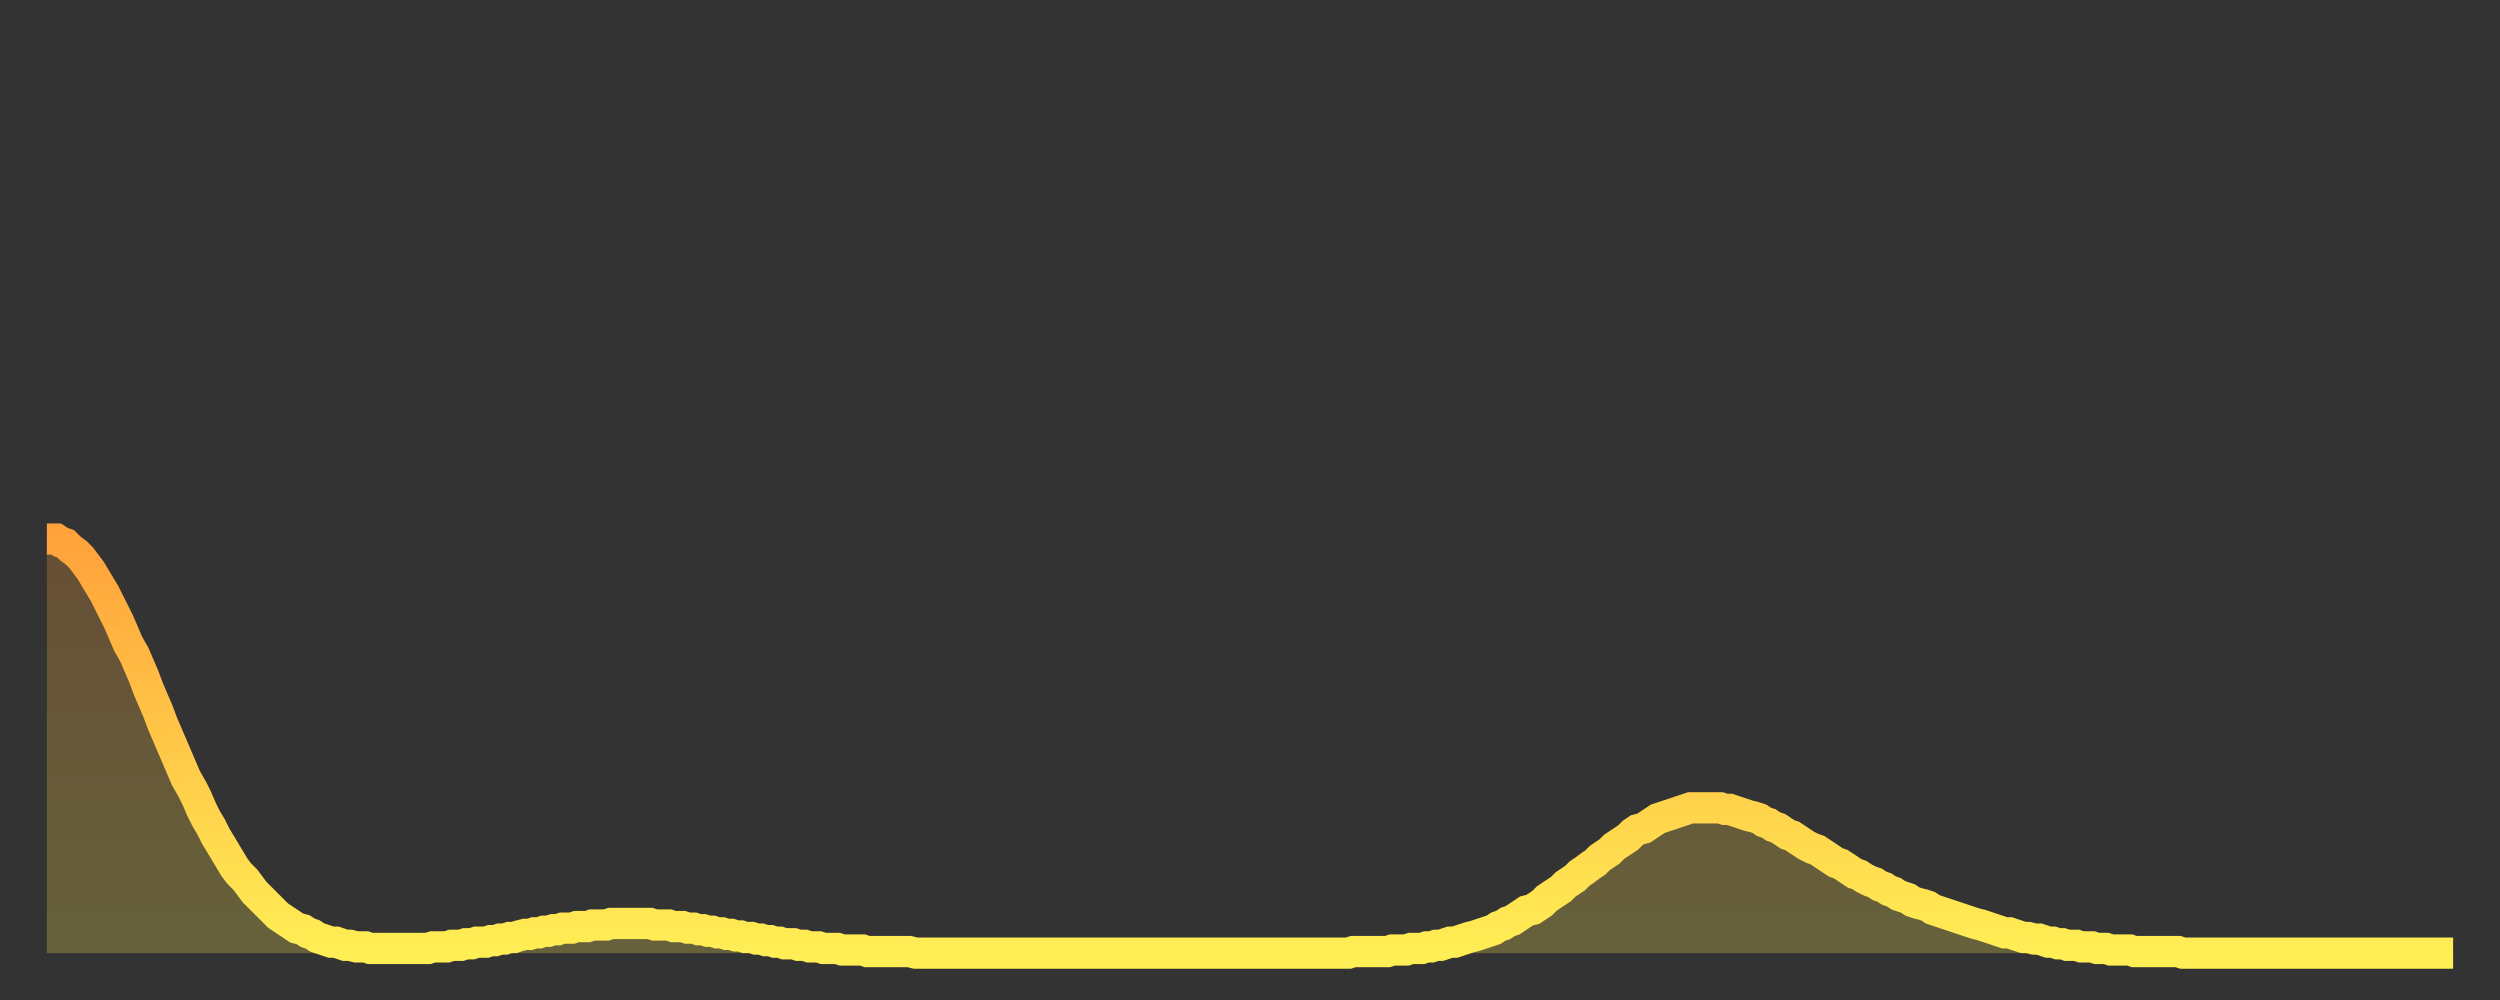 <?xml version="1.0" encoding="utf-8" ?>
<svg baseProfile="full" height="64" version="1.1" width="160" xmlns="http://www.w3.org/2000/svg" xmlns:ev="http://www.w3.org/2001/xml-events" xmlns:xlink="http://www.w3.org/1999/xlink"><rect width="100%" height="100%" fill="#333333" stroke="none"/><defs><linearGradient id="id3054076" x1="0" x2="0" y1="0" y2="1"><stop offset="0%" stop-color="#ffa23b" /><stop offset="50%" stop-color="#ffc848" /><stop offset="100%" stop-color="#ffee55" /></linearGradient></defs><g transform="translate(3,3)"><g><path d="M 0.0 31.5 0.3 31.5 0.6 31.5 0.9 31.7 1.2 31.8 1.5 32.1 1.9 32.4 2.2 32.7 2.5 33.1 2.8 33.5 3.1 34.0 3.4 34.5 3.7 35.0 4.0 35.6 4.3 36.2 4.6 36.8 4.9 37.5 5.2 38.2 5.6 38.9 5.9 39.6 6.2 40.3 6.5 41.1 6.8 41.8 7.1 42.5 7.4 43.3 7.7 44.0 8.0 44.7 8.3 45.4 8.6 46.1 8.9 46.8 9.3 47.5 9.6 48.1 9.9 48.8 10.2 49.4 10.5 49.9 10.8 50.5 11.1 51.0 11.4 51.5 11.7 52.0 12.0 52.5 12.3 52.9 12.7 53.3 13.0 53.7 13.3 54.1 13.6 54.4 13.9 54.7 14.2 55.0 14.5 55.3 14.8 55.6 15.1 55.8 15.4 56.0 15.7 56.2 16.0 56.4 16.4 56.5 16.7 56.7 17.0 56.8 17.3 57.0 17.6 57.1 17.9 57.2 18.2 57.3 18.5 57.3 18.8 57.4 19.1 57.5 19.4 57.5 19.8 57.6 20.1 57.6 20.4 57.6 20.7 57.7 21.0 57.7 21.3 57.7 21.6 57.7 21.9 57.7 22.2 57.7 22.5 57.7 22.8 57.7 23.1 57.7 23.5 57.7 23.8 57.7 24.1 57.7 24.4 57.7 24.7 57.6 25.0 57.6 25.3 57.6 25.6 57.6 25.9 57.5 26.2 57.5 26.5 57.5 26.8 57.4 27.2 57.4 27.5 57.3 27.8 57.3 28.1 57.3 28.4 57.2 28.7 57.2 29.0 57.1 29.3 57.1 29.6 57.0 29.9 57.0 30.2 56.9 30.6 56.8 30.9 56.8 31.2 56.7 31.5 56.7 31.8 56.6 32.1 56.6 32.4 56.5 32.7 56.5 33.0 56.4 33.3 56.4 33.6 56.4 33.9 56.3 34.3 56.3 34.6 56.3 34.9 56.2 35.2 56.2 35.5 56.2 35.8 56.2 36.1 56.1 36.4 56.1 36.7 56.1 37.0 56.1 37.3 56.1 37.7 56.1 38.0 56.1 38.3 56.1 38.6 56.1 38.9 56.2 39.2 56.2 39.5 56.2 39.8 56.2 40.1 56.3 40.4 56.3 40.7 56.3 41.0 56.4 41.4 56.4 41.7 56.5 42.0 56.5 42.3 56.6 42.6 56.6 42.9 56.7 43.2 56.7 43.5 56.8 43.8 56.8 44.1 56.9 44.4 56.9 44.7 57.0 45.1 57.0 45.4 57.1 45.7 57.1 46.0 57.2 46.3 57.2 46.6 57.3 46.9 57.3 47.2 57.4 47.5 57.4 47.8 57.4 48.1 57.5 48.5 57.5 48.8 57.6 49.1 57.6 49.4 57.6 49.7 57.7 50.0 57.7 50.3 57.7 50.6 57.7 50.9 57.8 51.2 57.8 51.5 57.8 51.8 57.8 52.2 57.8 52.5 57.9 52.8 57.9 53.1 57.9 53.4 57.9 53.7 57.9 54.0 57.9 54.3 57.9 54.6 57.9 54.9 57.9 55.2 57.9 55.6 58.0 55.9 58.0 56.2 58.0 56.5 58.0 56.8 58.0 57.1 58.0 57.4 58.0 57.7 58.0 58.0 58.0 58.3 58.0 58.6 58.0 58.9 58.0 59.3 58.0 59.6 58.0 59.9 58.0 60.2 58.0 60.5 58.0 60.8 58.0 61.1 58.0 61.4 58.0 61.7 58.0 62.0 58.0 62.3 58.0 62.6 58.0 63.0 58.0 63.3 58.0 63.6 58.0 63.9 58.0 64.2 58.0 64.5 58.0 64.8 58.0 65.1 58.0 65.4 58.0 65.7 58.0 66.0 58.0 66.4 58.0 66.7 58.0 67.0 58.0 67.3 58.0 67.6 58.0 67.9 58.0 68.2 58.0 68.5 58.0 68.8 58.0 69.1 58.0 69.4 58.0 69.7 58.0 70.1 58.0 70.4 58.0 70.7 58.0 71.0 58.0 71.3 58.0 71.6 58.0 71.9 58.0 72.2 58.0 72.5 58.0 72.8 58.0 73.1 58.0 73.5 58.0 73.8 58.0 74.1 58.0 74.4 58.0 74.7 58.0 75.0 58.0 75.3 58.0 75.6 58.0 75.9 58.0 76.2 58.0 76.5 58.0 76.8 58.0 77.2 58.0 77.5 58.0 77.8 58.0 78.1 58.0 78.4 58.0 78.7 58.0 79.0 58.0 79.3 58.0 79.6 58.0 79.9 58.0 80.2 58.0 80.5 58.0 80.9 58.0 81.2 58.0 81.5 58.0 81.8 58.0 82.1 58.0 82.4 58.0 82.7 58.0 83.0 58.0 83.3 58.0 83.6 57.9 83.9 57.9 84.3 57.9 84.6 57.9 84.9 57.9 85.2 57.9 85.5 57.9 85.8 57.9 86.1 57.8 86.4 57.8 86.7 57.8 87.0 57.8 87.3 57.7 87.6 57.7 88.0 57.7 88.3 57.6 88.6 57.6 88.9 57.5 89.2 57.5 89.5 57.4 89.8 57.3 90.1 57.3 90.4 57.2 90.7 57.1 91.0 57.0 91.4 56.9 91.7 56.8 92.0 56.7 92.3 56.6 92.6 56.5 92.9 56.3 93.2 56.2 93.5 56.0 93.8 55.9 94.1 55.7 94.4 55.5 94.7 55.3 95.1 55.2 95.4 55.0 95.7 54.8 96.0 54.5 96.3 54.3 96.6 54.1 96.9 53.9 97.2 53.6 97.5 53.4 97.8 53.2 98.1 52.9 98.4 52.7 98.8 52.4 99.1 52.2 99.4 51.9 99.7 51.7 100.0 51.5 100.3 51.2 100.6 51.0 100.9 50.8 101.2 50.6 101.5 50.3 101.8 50.1 102.2 50.0 102.5 49.8 102.8 49.6 103.1 49.4 103.4 49.3 103.7 49.2 104.0 49.1 104.3 49.0 104.6 48.9 104.9 48.8 105.2 48.7 105.5 48.7 105.9 48.7 106.2 48.7 106.5 48.7 106.8 48.7 107.1 48.7 107.4 48.8 107.7 48.8 108.0 48.9 108.3 49.0 108.6 49.1 108.9 49.2 109.3 49.3 109.6 49.4 109.9 49.6 110.2 49.7 110.5 49.9 110.8 50.0 111.1 50.2 111.4 50.4 111.7 50.5 112.0 50.7 112.3 50.9 112.6 51.1 113.0 51.3 113.3 51.4 113.6 51.6 113.9 51.8 114.2 52.0 114.5 52.2 114.8 52.3 115.1 52.5 115.4 52.7 115.7 52.9 116.0 53.0 116.3 53.2 116.7 53.4 117.0 53.5 117.3 53.7 117.6 53.8 117.9 54.0 118.2 54.1 118.5 54.3 118.8 54.4 119.1 54.5 119.4 54.7 119.7 54.8 120.1 54.9 120.4 55.0 120.7 55.2 121.0 55.3 121.3 55.4 121.6 55.5 121.9 55.6 122.2 55.7 122.5 55.8 122.8 55.9 123.1 56.0 123.4 56.1 123.8 56.2 124.1 56.3 124.4 56.4 124.7 56.5 125.0 56.6 125.3 56.7 125.6 56.7 125.9 56.8 126.2 56.9 126.5 57.0 126.8 57.0 127.2 57.1 127.5 57.1 127.8 57.2 128.1 57.3 128.4 57.3 128.7 57.4 129.0 57.4 129.3 57.5 129.6 57.5 129.9 57.5 130.2 57.6 130.5 57.6 130.9 57.6 131.2 57.7 131.5 57.7 131.8 57.7 132.1 57.8 132.4 57.8 132.7 57.8 133.0 57.8 133.3 57.8 133.6 57.9 133.9 57.9 134.2 57.9 134.6 57.9 134.9 57.9 135.2 57.9 135.5 57.9 135.8 57.9 136.1 57.9 136.4 57.9 136.7 58.0 137.0 58.0 137.3 58.0 137.6 58.0 138.0 58.0 138.3 58.0 138.6 58.0 138.9 58.0 139.2 58.0 139.5 58.0 139.8 58.0 140.1 58.0 140.4 58.0 140.7 58.0 141.0 58.0 141.3 58.0 141.7 58.0 142.0 58.0 142.3 58.0 142.6 58.0 142.9 58.0 143.2 58.0 143.5 58.0 143.8 58.0 144.1 58.0 144.4 58.0 144.7 58.0 145.1 58.0 145.4 58.0 145.7 58.0 146.0 58.0 146.3 58.0 146.6 58.0 146.9 58.0 147.2 58.0 147.5 58.0 147.8 58.0 148.1 58.0 148.4 58.0 148.8 58.0 149.1 58.0 149.4 58.0 149.7 58.0 150.0 58.0 150.3 58.0 150.6 58.0 150.9 58.0 151.2 58.0 151.5 58.0 151.8 58.0 152.1 58.0 152.5 58.0 152.8 58.0 153.1 58.0 153.4 58.0 153.7 58.0 154.0 58.0" fill="none" id="graph-curve" opacity="1" stroke="url(#id3054076)" stroke-width="2" /><path d="M 0 58 L 0.0 31.5 0.3 31.5 0.6 31.5 0.9 31.7 1.2 31.8 1.5 32.1 1.9 32.4 2.2 32.7 2.5 33.1 2.8 33.5 3.1 34.0 3.4 34.5 3.7 35.0 4.0 35.6 4.3 36.2 4.6 36.8 4.9 37.5 5.2 38.2 5.6 38.9 5.9 39.6 6.2 40.3 6.5 41.1 6.8 41.8 7.1 42.5 7.4 43.3 7.7 44.0 8.0 44.7 8.3 45.4 8.6 46.1 8.9 46.8 9.3 47.5 9.6 48.1 9.9 48.8 10.2 49.4 10.5 49.9 10.8 50.5 11.1 51.0 11.4 51.5 11.7 52.0 12.0 52.5 12.3 52.9 12.7 53.3 13.0 53.7 13.3 54.1 13.6 54.4 13.9 54.7 14.2 55.0 14.5 55.3 14.8 55.6 15.1 55.8 15.4 56.0 15.7 56.2 16.0 56.4 16.4 56.5 16.7 56.7 17.0 56.8 17.3 57.0 17.6 57.1 17.9 57.2 18.2 57.3 18.5 57.3 18.8 57.4 19.1 57.5 19.4 57.5 19.8 57.6 20.1 57.6 20.4 57.6 20.7 57.7 21.0 57.7 21.3 57.7 21.6 57.7 21.9 57.7 22.2 57.7 22.5 57.7 22.8 57.7 23.1 57.7 23.5 57.7 23.8 57.7 24.1 57.7 24.4 57.7 24.7 57.6 25.0 57.6 25.3 57.6 25.6 57.6 25.9 57.5 26.2 57.5 26.5 57.5 26.8 57.4 27.2 57.4 27.5 57.3 27.8 57.3 28.1 57.3 28.4 57.2 28.7 57.2 29.0 57.1 29.3 57.1 29.6 57.0 29.9 57.0 30.2 56.9 30.6 56.8 30.9 56.8 31.2 56.7 31.5 56.7 31.8 56.6 32.1 56.6 32.4 56.5 32.7 56.5 33.0 56.4 33.3 56.4 33.6 56.4 33.9 56.3 34.3 56.3 34.6 56.3 34.9 56.2 35.2 56.2 35.5 56.2 35.8 56.2 36.1 56.1 36.4 56.1 36.7 56.1 37.0 56.1 37.3 56.1 37.7 56.1 38.0 56.1 38.3 56.1 38.6 56.1 38.9 56.2 39.2 56.2 39.5 56.2 39.8 56.2 40.1 56.3 40.4 56.3 40.7 56.3 41.0 56.4 41.4 56.4 41.7 56.5 42.0 56.5 42.3 56.6 42.6 56.6 42.9 56.7 43.2 56.7 43.5 56.8 43.8 56.8 44.1 56.9 44.4 56.9 44.7 57.0 45.1 57.0 45.4 57.1 45.7 57.1 46.0 57.2 46.3 57.2 46.6 57.3 46.9 57.3 47.2 57.4 47.5 57.4 47.8 57.4 48.1 57.5 48.5 57.5 48.8 57.6 49.1 57.6 49.4 57.6 49.7 57.7 50.0 57.7 50.3 57.7 50.6 57.7 50.9 57.8 51.2 57.8 51.5 57.8 51.8 57.8 52.2 57.8 52.5 57.9 52.8 57.9 53.1 57.9 53.4 57.9 53.7 57.9 54.0 57.9 54.3 57.9 54.6 57.9 54.9 57.9 55.2 57.9 55.6 58.0 55.9 58.0 56.2 58.0 56.5 58.0 56.8 58.0 57.1 58.0 57.4 58.0 57.7 58.0 58.0 58.0 58.3 58.0 58.6 58.0 58.9 58.0 59.3 58.0 59.6 58.0 59.9 58.0 60.2 58.0 60.5 58.0 60.8 58.0 61.1 58.0 61.4 58.0 61.7 58.0 62.0 58.0 62.3 58.0 62.6 58.0 63.0 58.0 63.3 58.0 63.6 58.0 63.9 58.0 64.2 58.0 64.5 58.0 64.8 58.0 65.1 58.0 65.4 58.0 65.7 58.0 66.0 58.0 66.4 58.0 66.7 58.0 67.0 58.0 67.3 58.0 67.6 58.0 67.9 58.0 68.2 58.0 68.5 58.0 68.8 58.0 69.1 58.0 69.4 58.0 69.7 58.0 70.1 58.0 70.4 58.0 70.7 58.0 71.0 58.0 71.3 58.0 71.6 58.0 71.9 58.0 72.2 58.0 72.5 58.0 72.8 58.0 73.1 58.0 73.5 58.0 73.8 58.0 74.1 58.0 74.4 58.0 74.7 58.0 75.0 58.0 75.3 58.0 75.6 58.0 75.9 58.0 76.2 58.0 76.5 58.0 76.8 58.0 77.2 58.0 77.5 58.0 77.8 58.0 78.1 58.0 78.4 58.0 78.7 58.0 79.0 58.0 79.3 58.0 79.6 58.0 79.9 58.0 80.2 58.0 80.5 58.0 80.9 58.0 81.2 58.0 81.5 58.0 81.8 58.0 82.1 58.0 82.4 58.0 82.7 58.0 83.0 58.0 83.3 58.0 83.6 57.9 83.9 57.9 84.3 57.9 84.6 57.9 84.9 57.9 85.2 57.9 85.5 57.9 85.8 57.9 86.1 57.8 86.4 57.8 86.7 57.8 87.0 57.8 87.3 57.7 87.6 57.7 88.0 57.7 88.3 57.6 88.6 57.6 88.9 57.5 89.2 57.5 89.5 57.4 89.8 57.3 90.1 57.3 90.4 57.2 90.7 57.1 91.0 57.0 91.4 56.9 91.7 56.8 92.0 56.7 92.3 56.6 92.6 56.5 92.9 56.3 93.2 56.2 93.5 56.0 93.8 55.9 94.1 55.7 94.4 55.5 94.7 55.3 95.1 55.2 95.4 55.0 95.7 54.8 96.0 54.5 96.3 54.3 96.6 54.1 96.9 53.9 97.2 53.6 97.5 53.4 97.8 53.2 98.1 52.9 98.4 52.7 98.8 52.4 99.1 52.2 99.4 51.9 99.7 51.7 100.0 51.5 100.3 51.2 100.6 51.0 100.9 50.8 101.2 50.6 101.5 50.3 101.8 50.1 102.2 50.0 102.5 49.8 102.8 49.6 103.1 49.4 103.4 49.3 103.7 49.2 104.0 49.1 104.3 49.0 104.6 48.9 104.9 48.8 105.2 48.7 105.5 48.7 105.9 48.7 106.2 48.7 106.5 48.7 106.8 48.7 107.1 48.7 107.4 48.8 107.7 48.8 108.0 48.9 108.3 49.0 108.6 49.1 108.9 49.2 109.3 49.3 109.6 49.4 109.9 49.6 110.2 49.7 110.5 49.9 110.8 50.0 111.1 50.2 111.4 50.4 111.7 50.5 112.0 50.7 112.3 50.9 112.6 51.1 113.0 51.3 113.3 51.4 113.6 51.6 113.9 51.8 114.2 52.0 114.5 52.2 114.8 52.3 115.1 52.5 115.4 52.7 115.7 52.9 116.0 53.0 116.3 53.2 116.7 53.4 117.0 53.5 117.3 53.7 117.6 53.8 117.9 54.0 118.2 54.1 118.5 54.3 118.8 54.4 119.1 54.5 119.4 54.7 119.7 54.8 120.1 54.9 120.4 55.0 120.7 55.2 121.0 55.3 121.3 55.4 121.6 55.5 121.9 55.6 122.2 55.7 122.5 55.8 122.8 55.9 123.1 56.0 123.4 56.1 123.8 56.2 124.1 56.3 124.4 56.4 124.7 56.5 125.0 56.6 125.3 56.7 125.6 56.7 125.9 56.8 126.2 56.9 126.5 57.0 126.8 57.0 127.2 57.1 127.5 57.1 127.8 57.2 128.1 57.3 128.4 57.3 128.7 57.4 129.0 57.4 129.3 57.5 129.6 57.5 129.9 57.5 130.2 57.6 130.5 57.6 130.9 57.6 131.2 57.7 131.5 57.7 131.8 57.7 132.1 57.8 132.4 57.8 132.7 57.8 133.0 57.8 133.3 57.8 133.6 57.9 133.9 57.9 134.2 57.9 134.6 57.9 134.9 57.9 135.2 57.9 135.5 57.9 135.8 57.9 136.1 57.9 136.4 57.9 136.7 58.0 137.0 58.0 137.3 58.0 137.6 58.0 138.0 58.0 138.3 58.0 138.6 58.0 138.9 58.0 139.2 58.0 139.5 58.0 139.8 58.0 140.1 58.0 140.4 58.0 140.7 58.0 141.0 58.0 141.3 58.0 141.7 58.0 142.0 58.0 142.3 58.0 142.6 58.0 142.9 58.0 143.2 58.0 143.5 58.0 143.8 58.0 144.1 58.0 144.4 58.0 144.7 58.0 145.1 58.0 145.4 58.0 145.7 58.0 146.0 58.0 146.3 58.0 146.6 58.0 146.9 58.0 147.2 58.0 147.5 58.0 147.8 58.0 148.1 58.0 148.4 58.0 148.8 58.0 149.1 58.0 149.4 58.0 149.7 58.0 150.0 58.0 150.3 58.0 150.6 58.0 150.9 58.0 151.2 58.0 151.5 58.0 151.8 58.0 152.1 58.0 152.5 58.0 152.8 58.0 153.1 58.0 153.4 58.0 153.7 58.0 154.0 58.0 154 58" fill="url(#id3054076)" fill-opacity=".25" id="graph-shadow" /></g></g></svg>